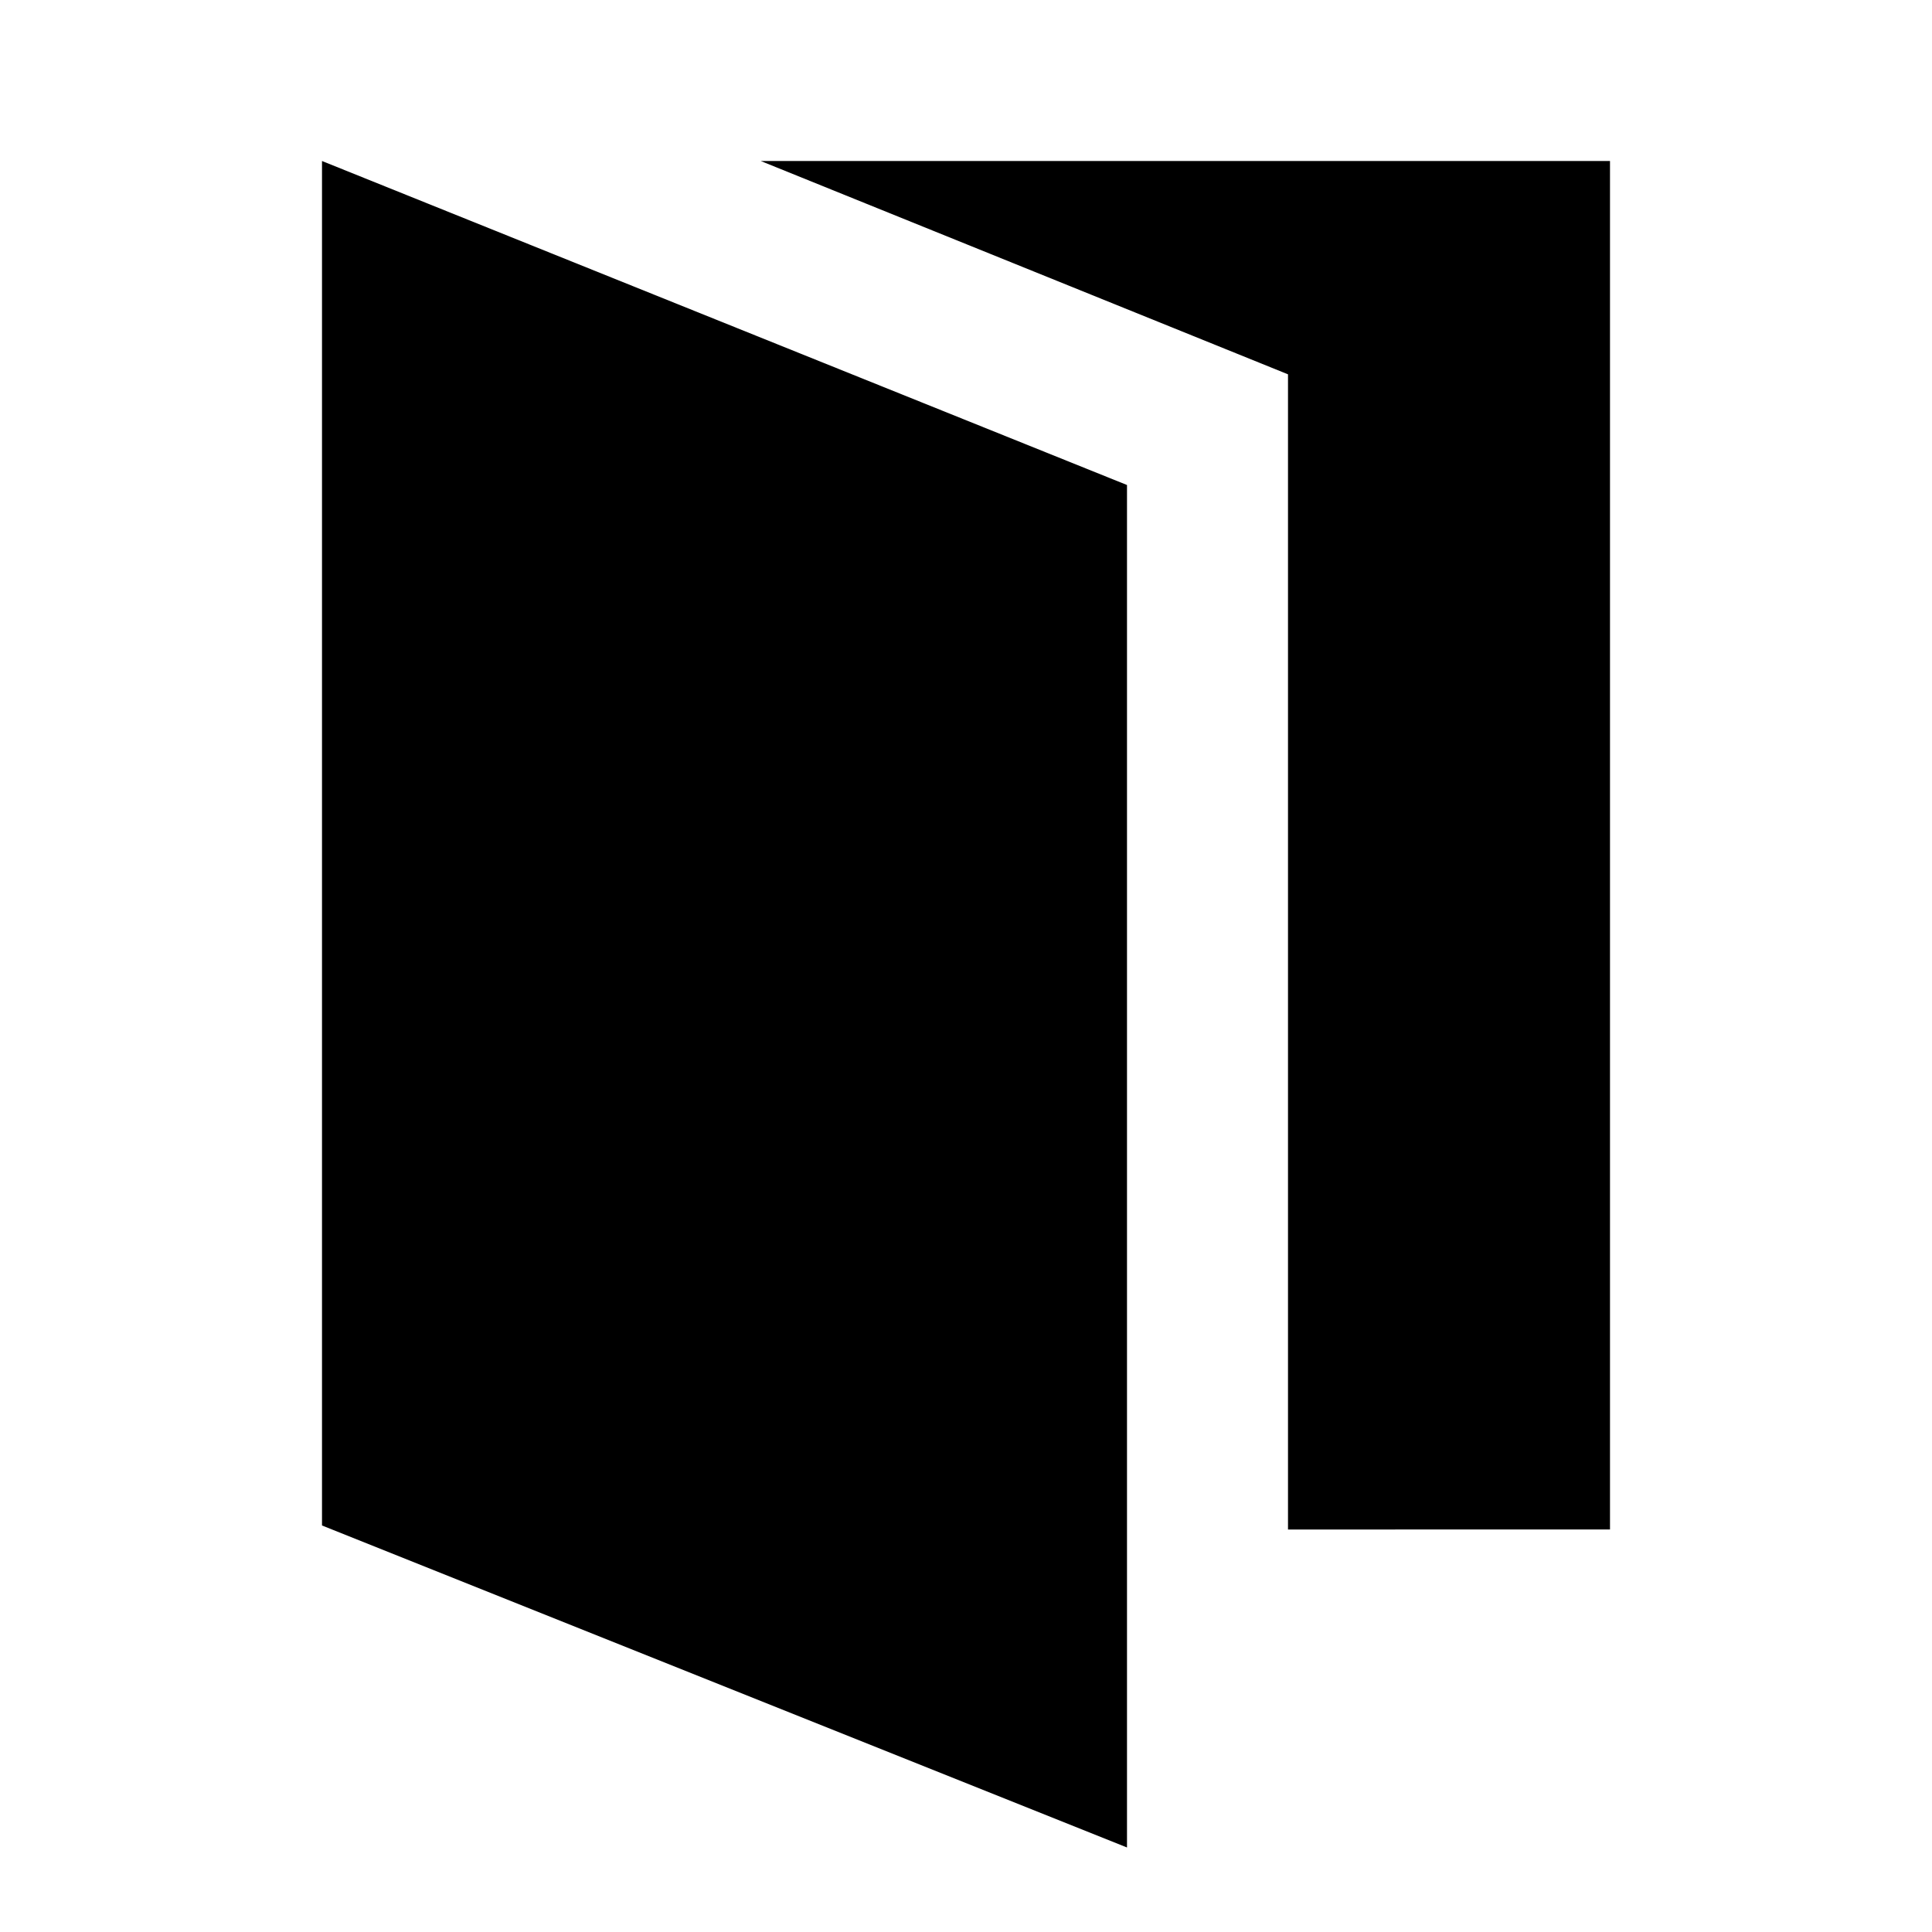 <?xml version="1.0" encoding="utf-8"?>
<!-- Generator: www.svgicons.com -->
<svg xmlns="http://www.w3.org/2000/svg" width="800" height="800" viewBox="0 0 24 24">
<path fill="currentColor" d="M4 18.95V2l10 4.025V22.95zM16 19V4.65L9.45 2H20v17z"/>
</svg>